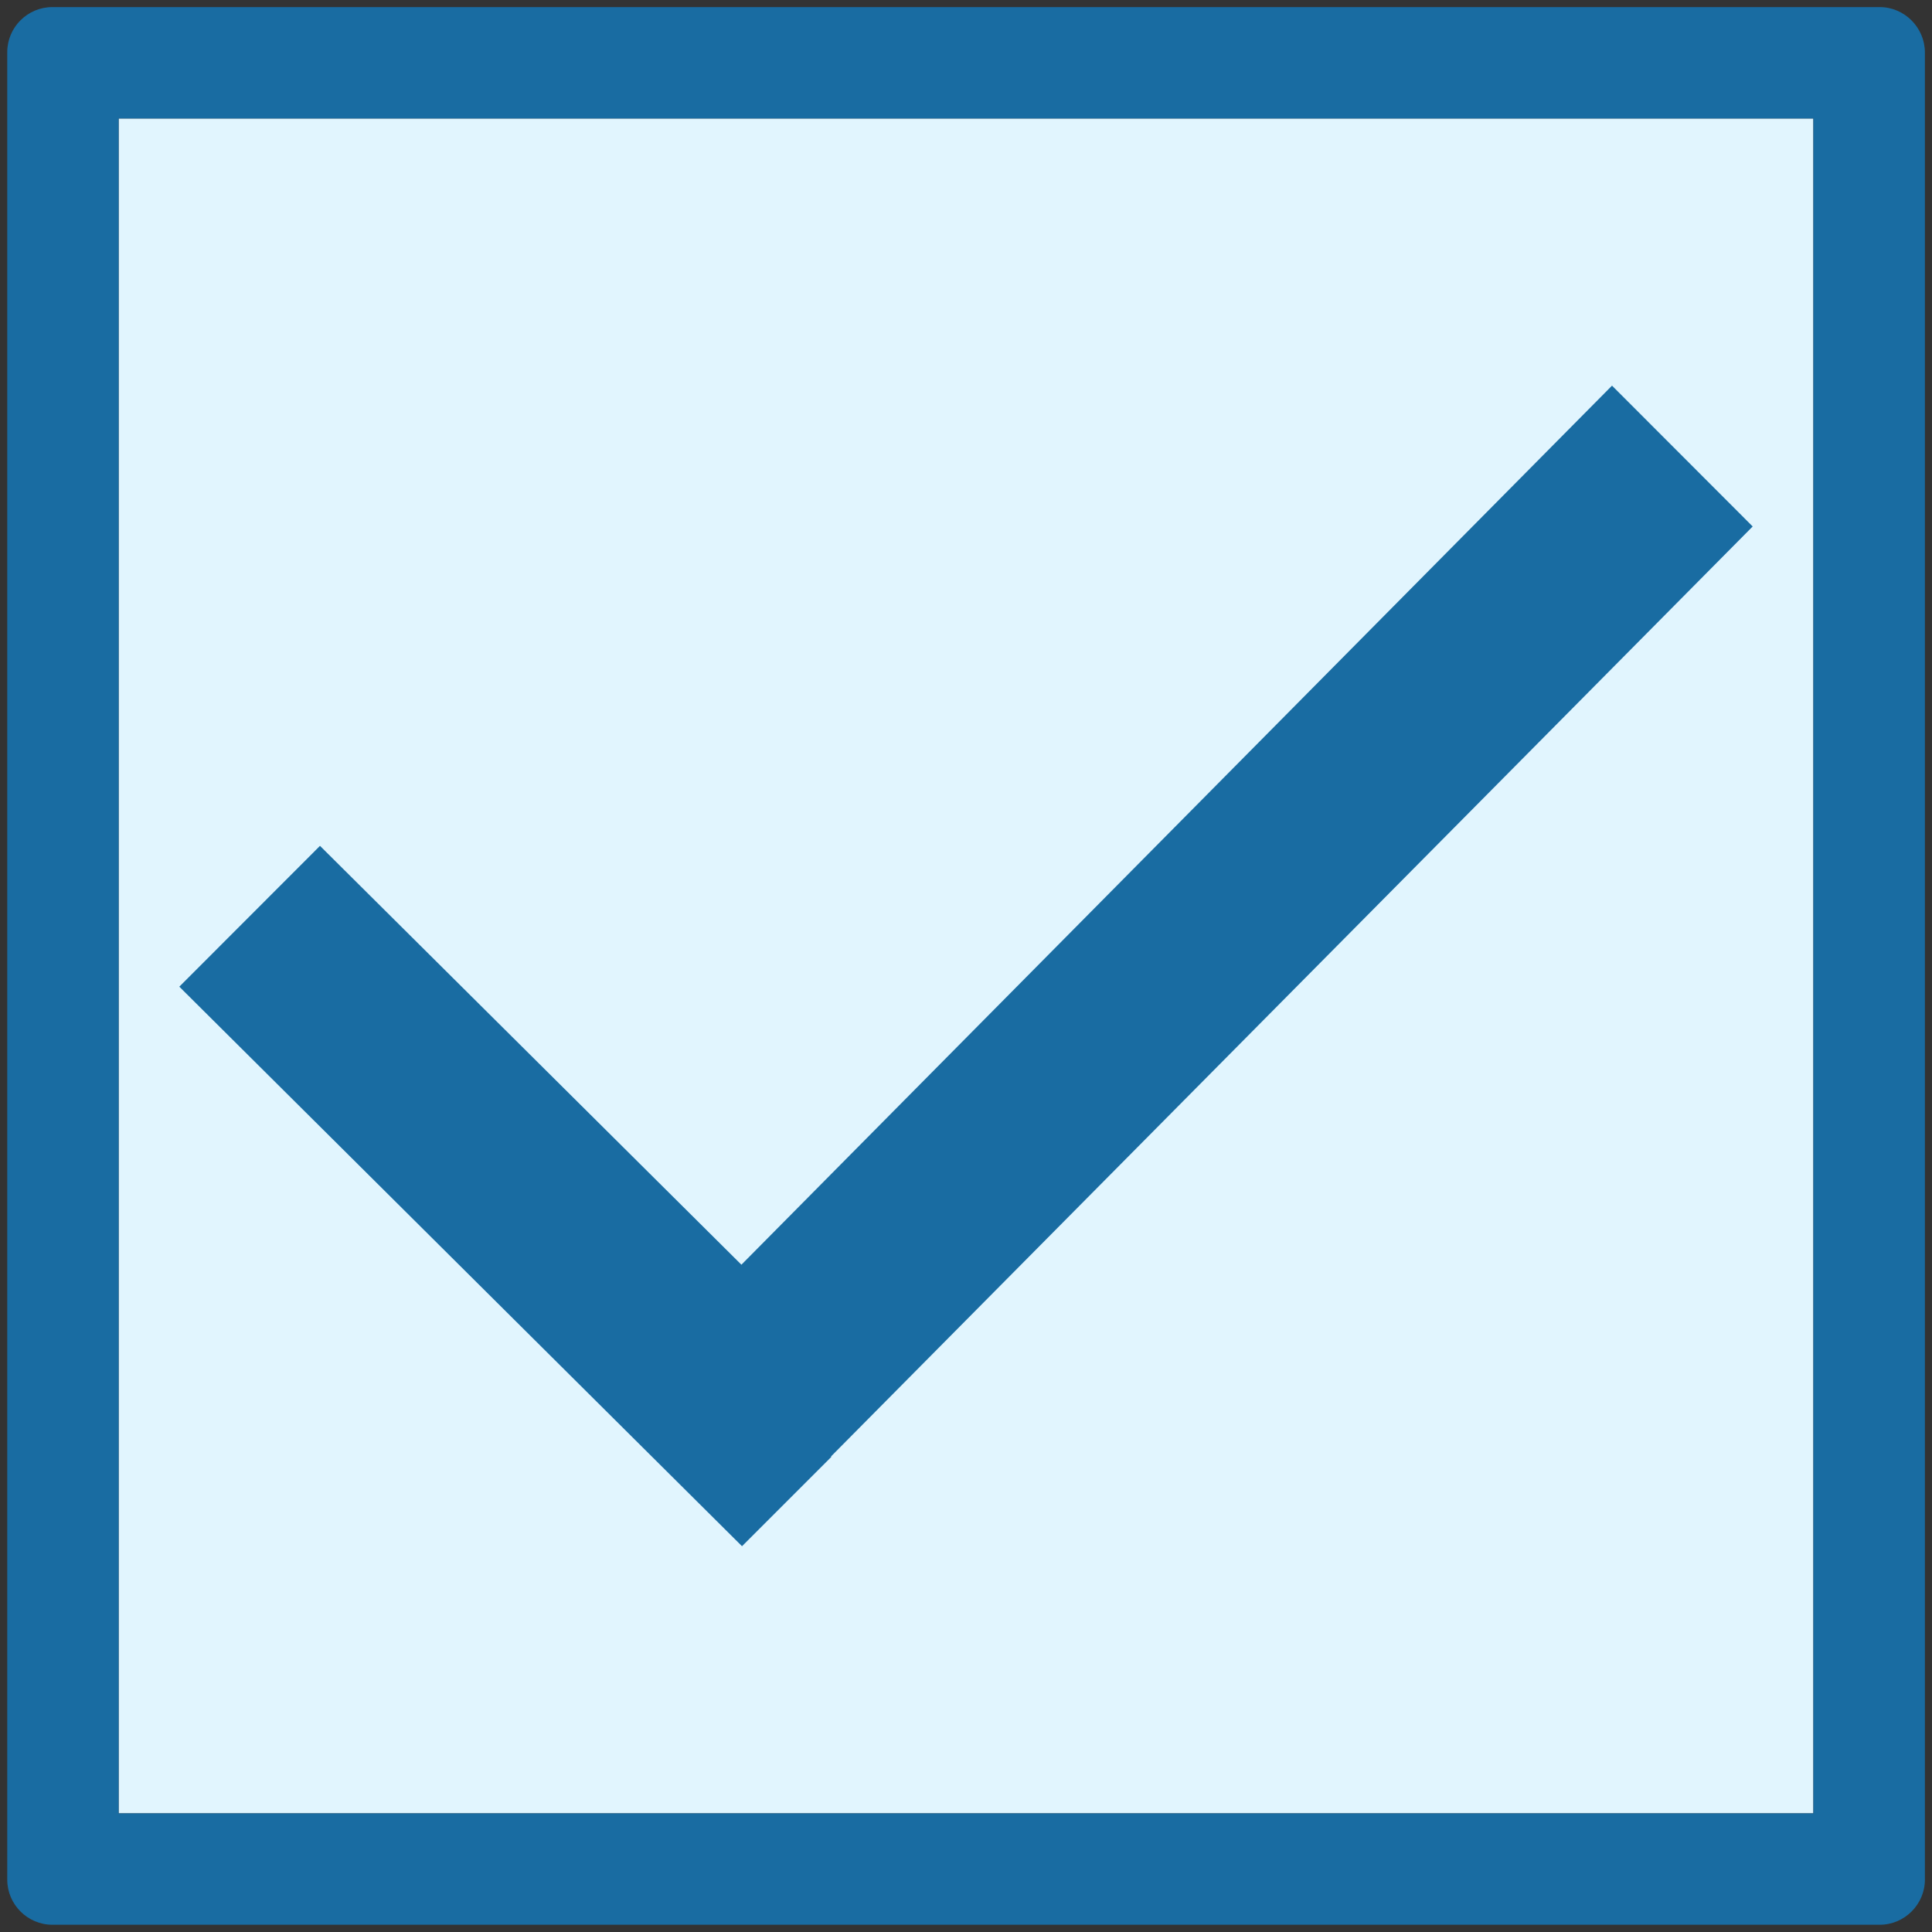 <?xml version="1.0" encoding="UTF-8" standalone="no"?>
<!DOCTYPE svg PUBLIC "-//W3C//DTD SVG 1.1//EN" "http://www.w3.org/Graphics/SVG/1.1/DTD/svg11.dtd">
<svg width="100%" height="100%" viewBox="0 0 128 128" version="1.1" xmlns="http://www.w3.org/2000/svg" xmlns:xlink="http://www.w3.org/1999/xlink" xml:space="preserve" xmlns:serif="http://www.serif.com/" style="fill-rule:evenodd;clip-rule:evenodd;stroke-linejoin:round;stroke-miterlimit:2;">
    <rect x="0" y="0" width="128" height="128" fill="#333333" stroke="none"/>
    <rect x="7.86" y="7.85" width="112.28" height="112.29" style="fill:rgb(225,245,254);fill-rule:nonzero;"/>
    <path d="M124.54,0.47L3.47,0.47C1.82,0.47 0.48,1.81 0.48,3.46L0.48,124.53C0.48,126.17 1.82,127.52 3.47,127.52L124.54,127.52C126.18,127.52 127.53,126.17 127.53,124.53L127.53,3.46C127.52,1.82 126.17,0.47 124.54,0.47ZM120.14,120.14L7.86,120.14L7.86,7.85L120.14,7.85L120.14,120.14Z" style="fill:rgb(25,108,162);fill-rule:nonzero;"/>
    <path d="M116.12,34.88L106.8,25.55L49.12,83.79L21.2,56.04L11.88,65.37L49.16,102.44L55.08,96.52L55.06,96.49L116.12,34.88Z" style="fill:rgb(25,108,162);"/>
</svg>
